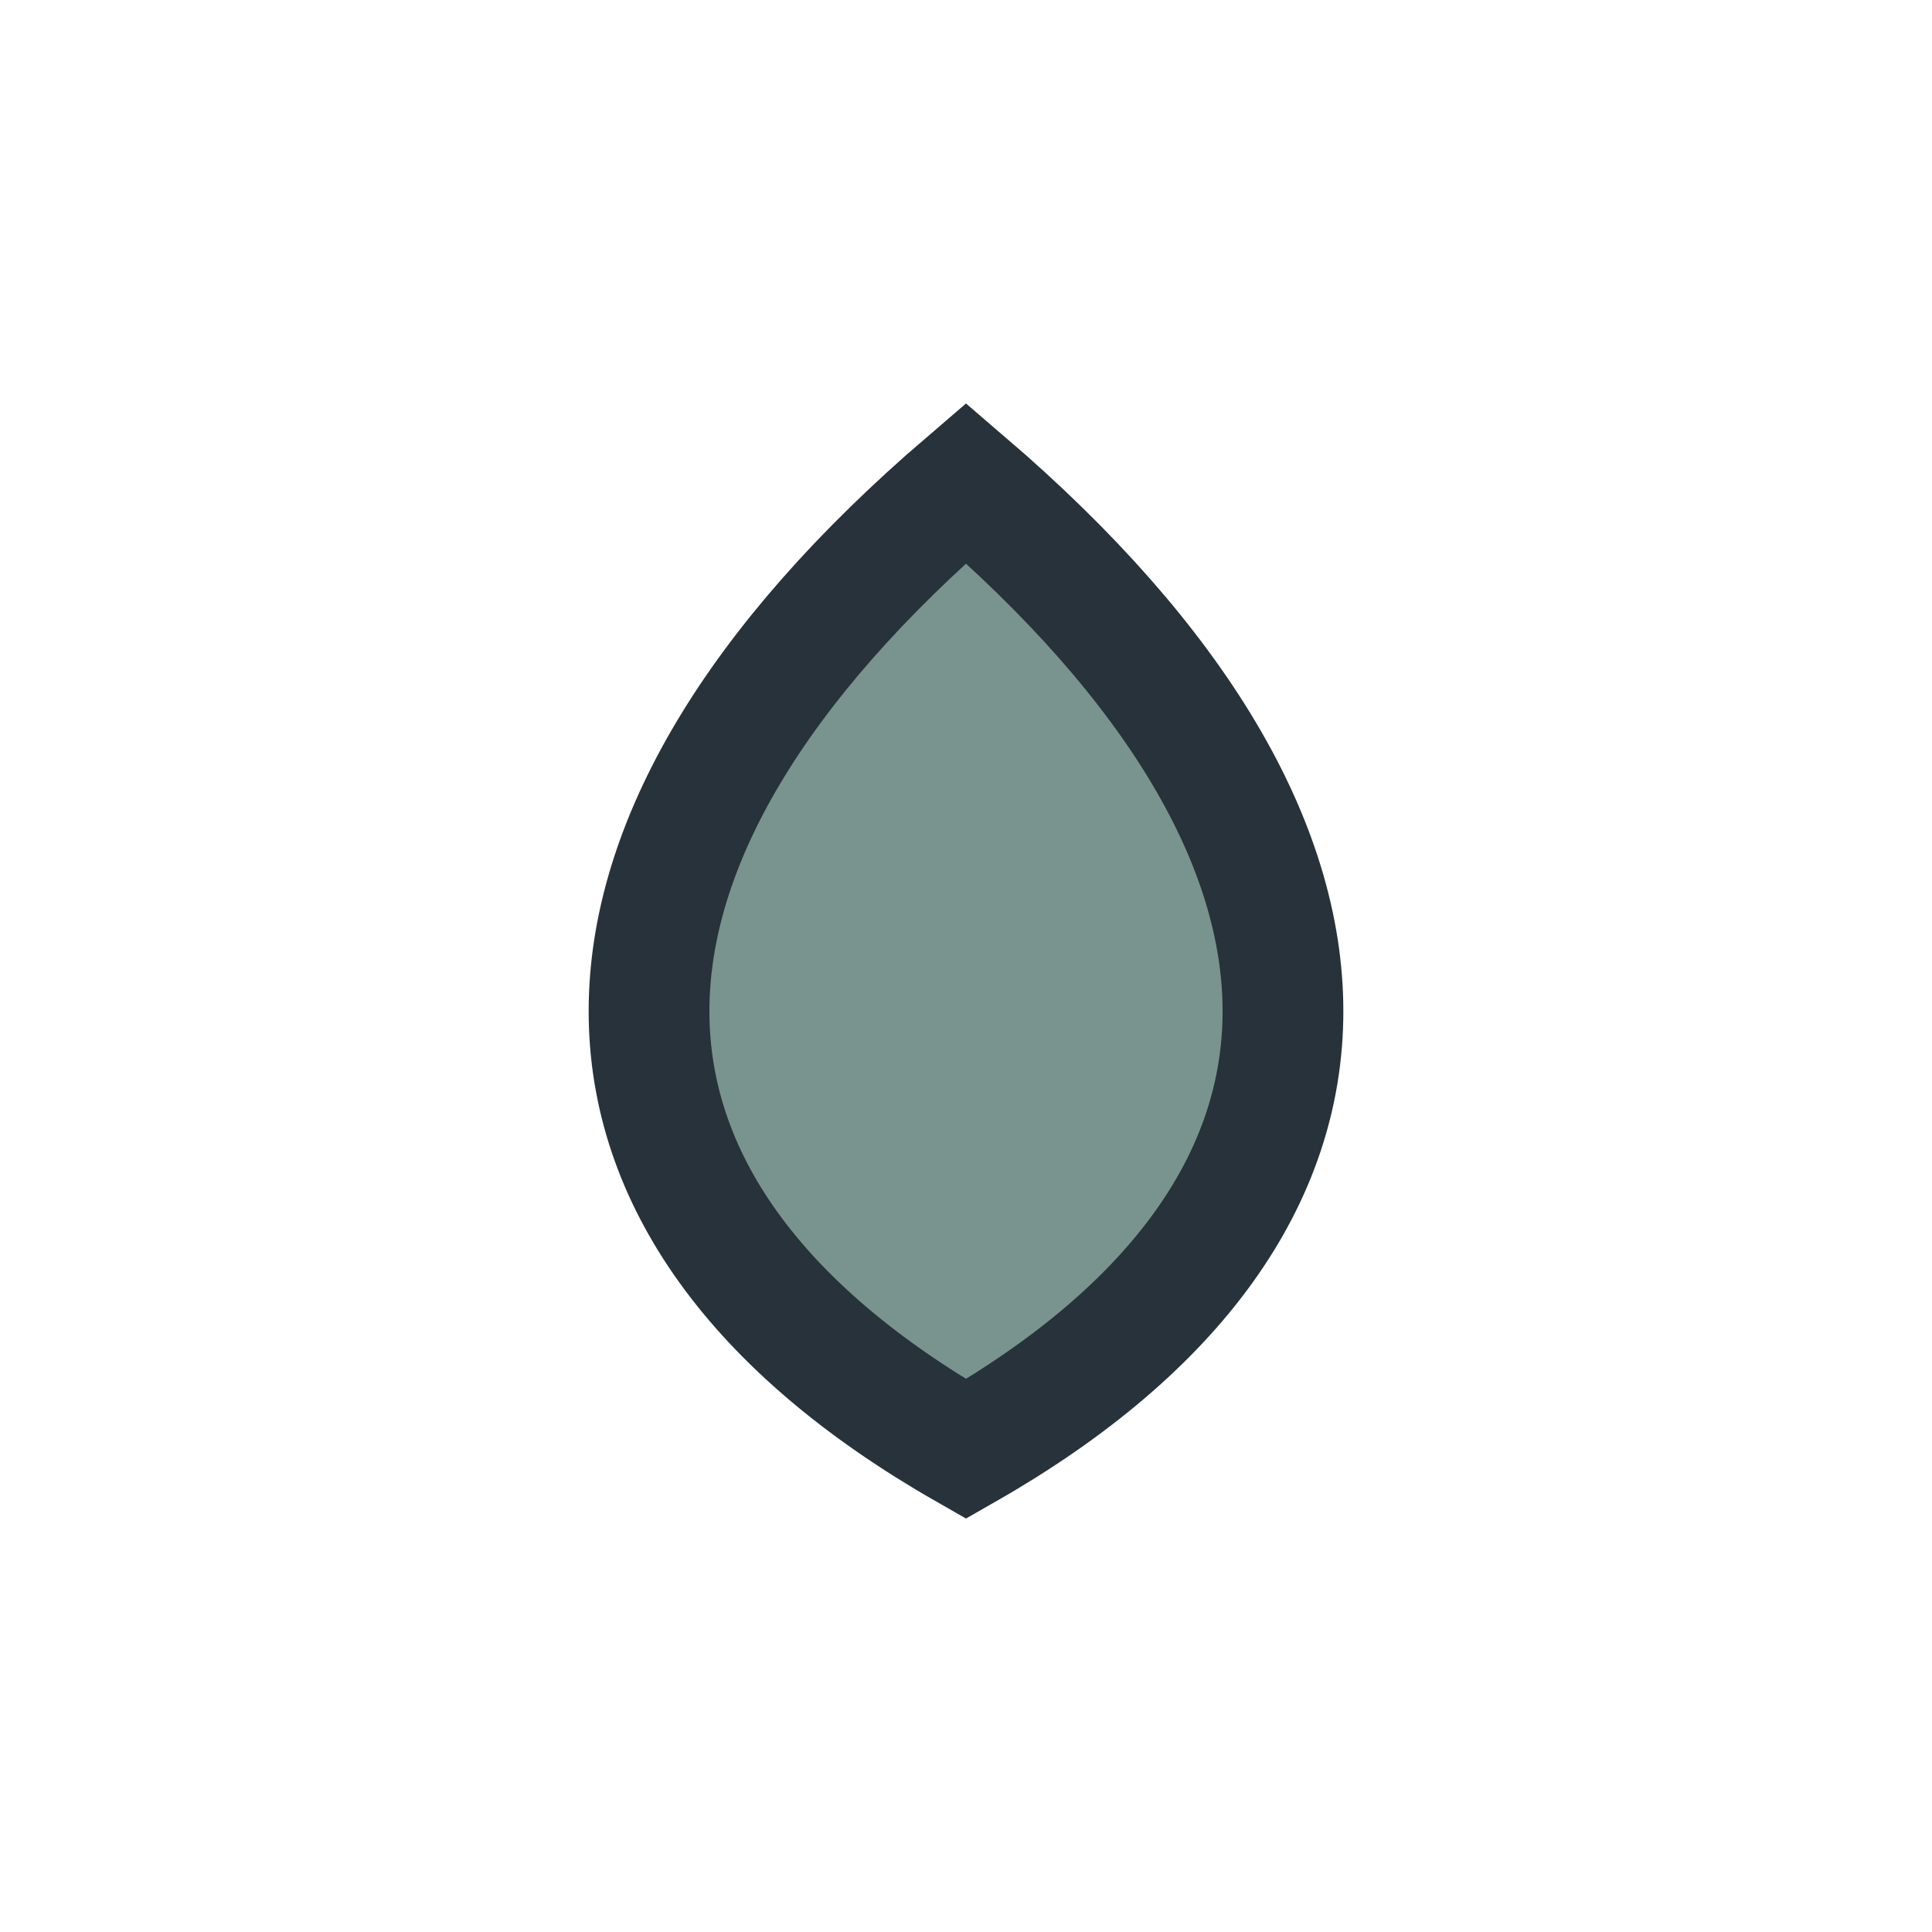 <?xml version="1.0" encoding="UTF-8"?>
<svg xmlns="http://www.w3.org/2000/svg" width="32" height="32" viewBox="0 0 32 32"><path d="M16 24c-7-4-7-10 0-16 7 6 7 12 0 16z" fill="#79948E" stroke="#27323A" stroke-width="2"/></svg>